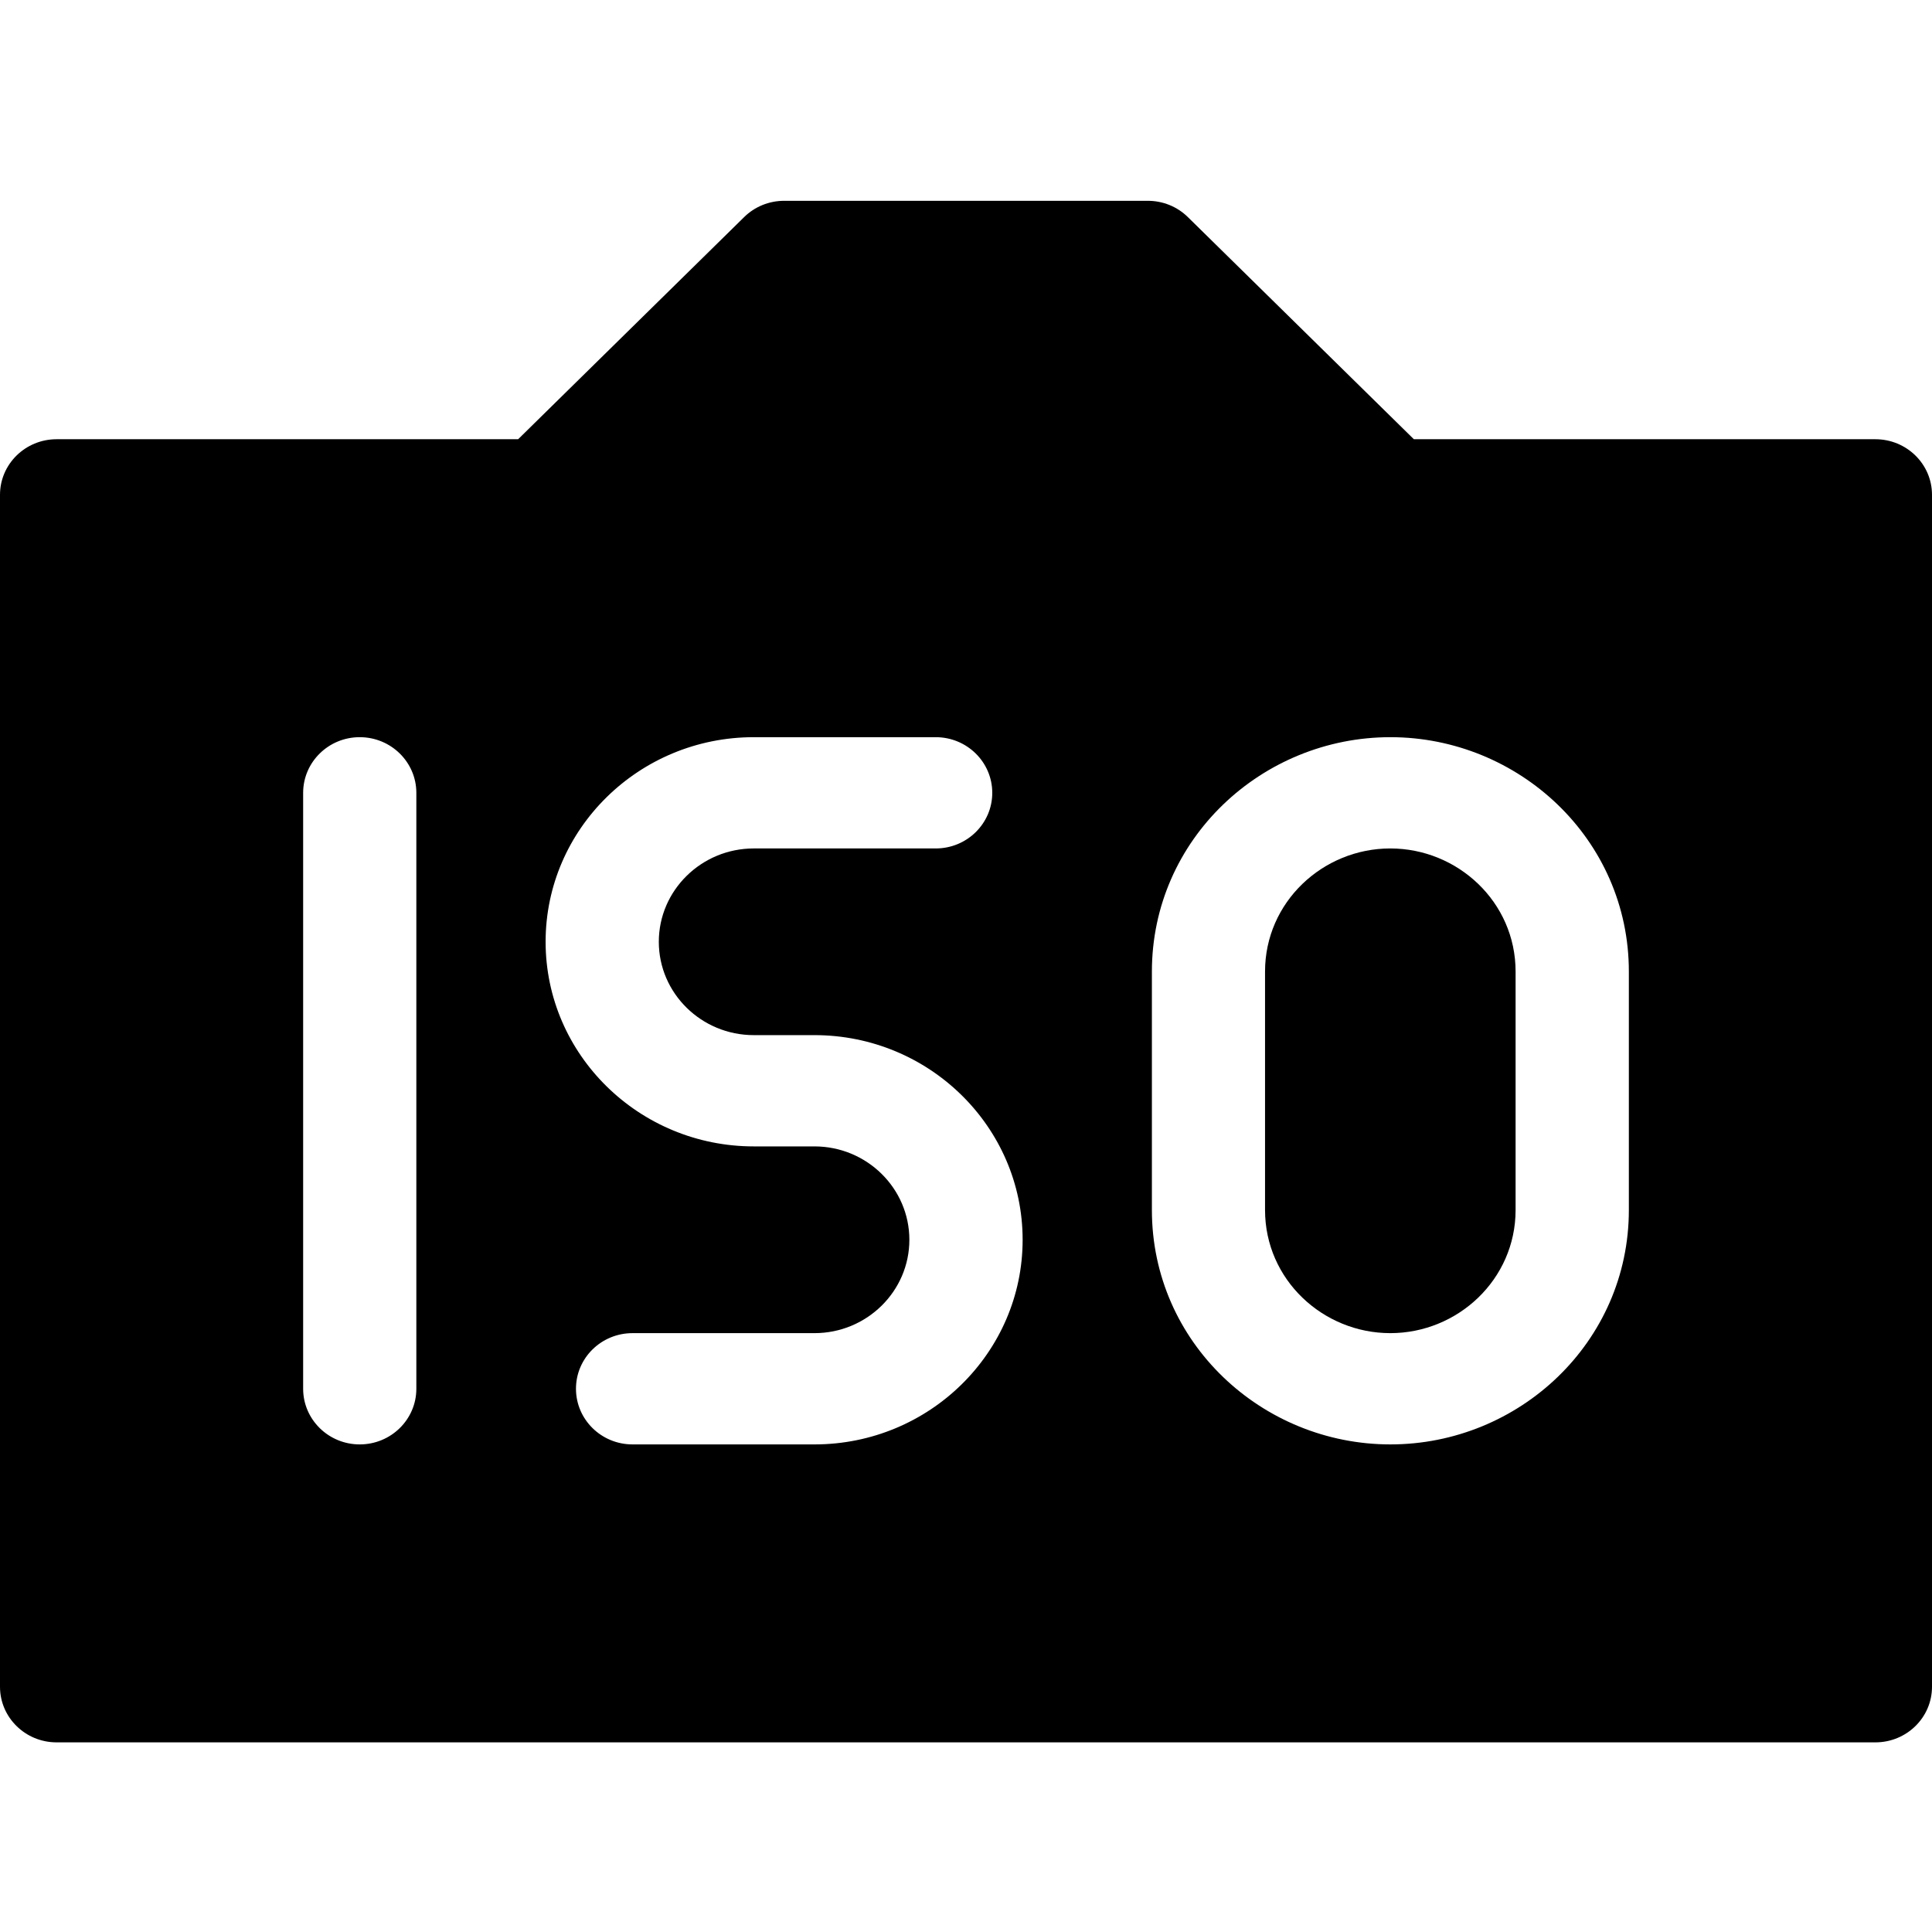 <?xml version="1.0" encoding="UTF-8"?> <svg xmlns="http://www.w3.org/2000/svg" width="32" height="32" viewBox="0 0 32 32" fill="none"> <g clip-path="url(#clip0_339_1594)"> <path d="M23.028 14.053C21.911 14.053 20.953 14.941 20.953 16.092V20.041C20.953 21.197 21.915 22.081 23.028 22.081C24.145 22.081 25.103 21.192 25.103 20.041V16.092C25.103 14.937 24.141 14.053 23.028 14.053Z" fill="black"></path> <path d="M31.062 7.275H23.418L19.675 3.596C19.5 3.423 19.261 3.326 19.012 3.326H12.988C12.739 3.326 12.5 3.423 12.325 3.596L8.582 7.275H0.938C0.42 7.275 0 7.687 0 8.196V27.938C0 28.447 0.42 28.859 0.938 28.859H31.062C31.58 28.859 32 28.447 32 27.938V8.196C32 7.687 31.58 7.275 31.062 7.275ZM6.896 23.002C6.896 23.511 6.476 23.924 5.958 23.924C5.441 23.924 5.021 23.511 5.021 23.002V13.132C5.021 12.623 5.441 12.21 5.958 12.21C6.476 12.21 6.896 12.623 6.896 13.132V23.002ZM13.49 23.924H10.477C9.959 23.924 9.54 23.511 9.54 23.002C9.54 22.493 9.959 22.081 10.477 22.081H13.49C14.357 22.081 15.062 21.387 15.062 20.535C15.062 19.682 14.357 18.988 13.49 18.988H12.485C10.584 18.988 9.037 17.468 9.037 15.599C9.037 13.73 10.584 12.21 12.485 12.21H15.498C16.016 12.21 16.435 12.623 16.435 13.132C16.435 13.64 16.016 14.053 15.498 14.053H12.485C11.618 14.053 10.912 14.747 10.912 15.599C10.912 16.452 11.618 17.145 12.485 17.145H13.49C15.391 17.145 16.938 18.666 16.938 20.535C16.938 22.404 15.391 23.924 13.49 23.924ZM26.979 20.041C26.979 22.23 25.162 23.924 23.029 23.924C20.905 23.924 19.079 22.239 19.079 20.041V16.093C19.079 13.9 20.901 12.21 23.029 12.21C25.153 12.21 26.979 13.896 26.979 16.093V20.041Z" fill="black"></path> </g> <defs> <clipPath id="clip0_339_1594"> <rect width="32" height="31.456" fill="white" transform="translate(0 0.365)"></rect> </clipPath> </defs> </svg> 